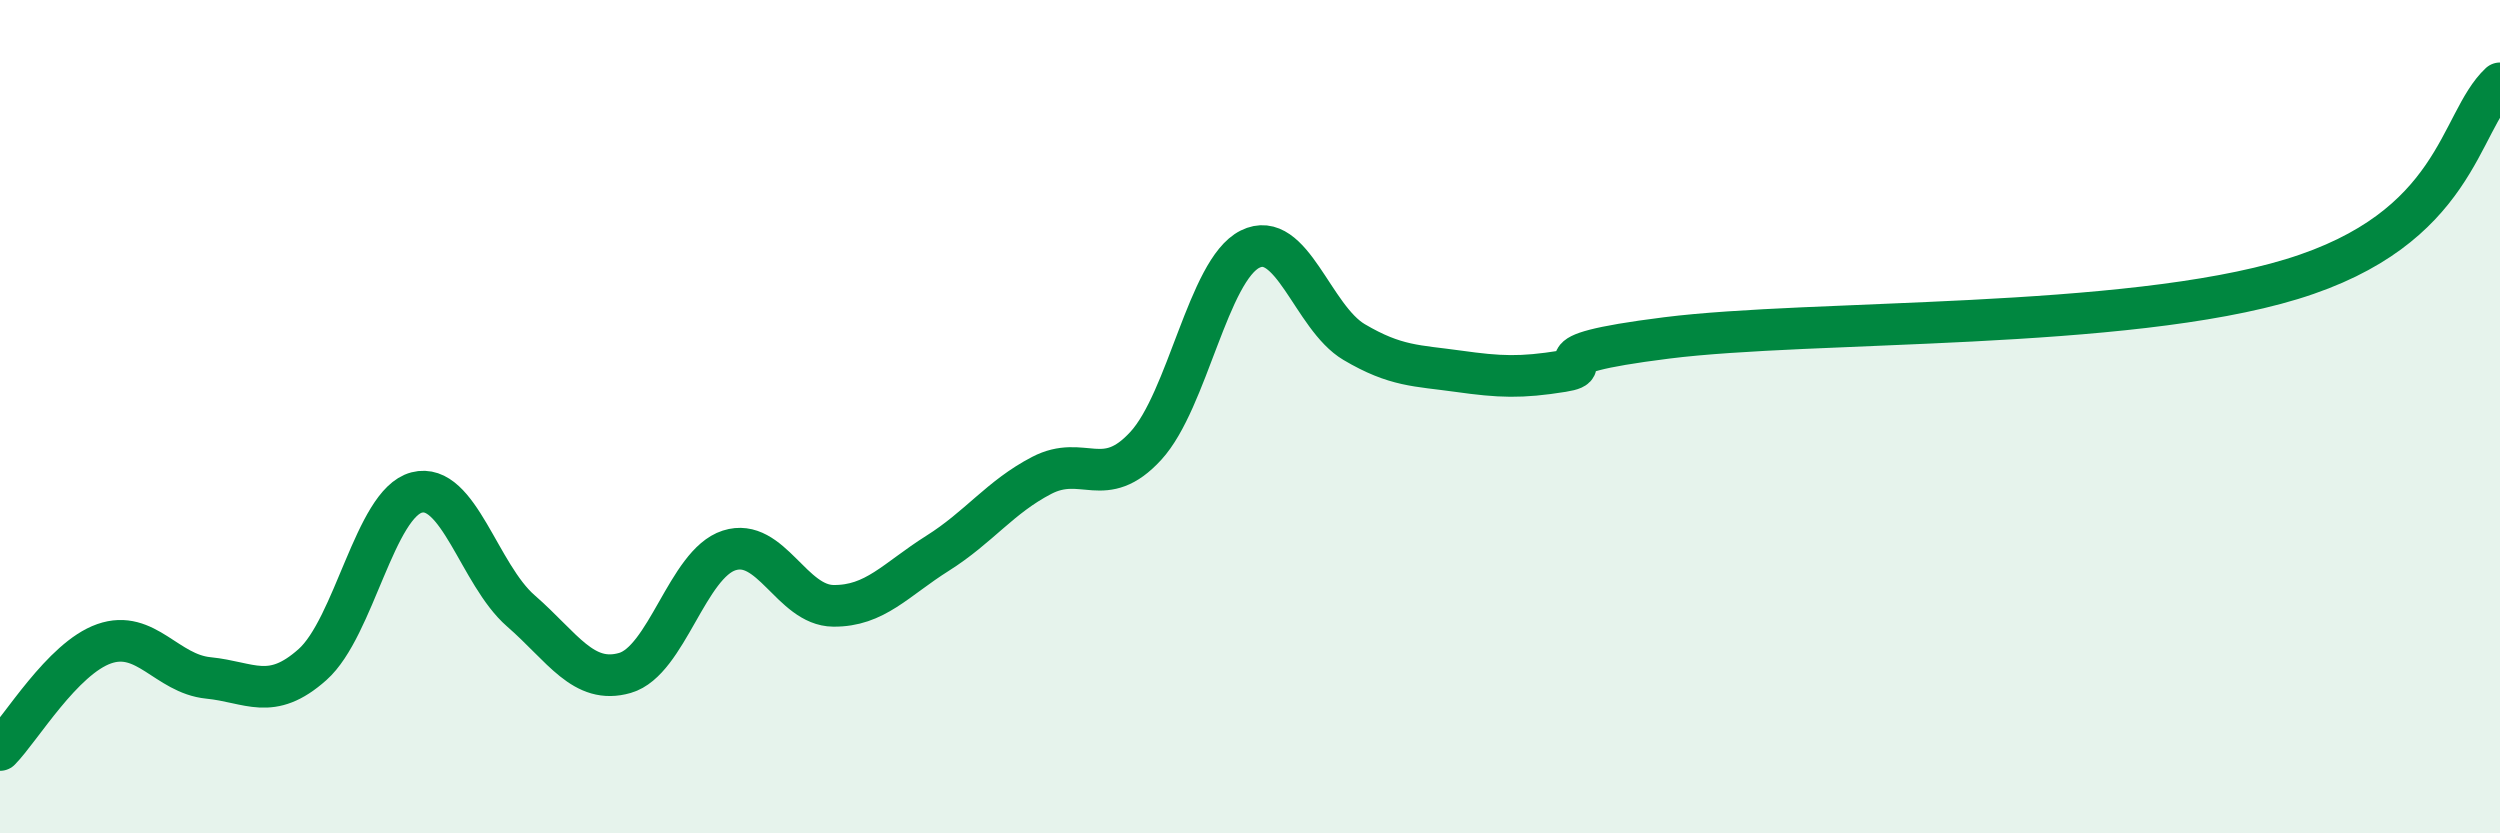 
    <svg width="60" height="20" viewBox="0 0 60 20" xmlns="http://www.w3.org/2000/svg">
      <path
        d="M 0,18 C 0.5,17.49 1.5,15.8 2.5,15.45 C 3.5,15.1 4,16.17 5,16.27 C 6,16.37 6.5,16.84 7.5,15.95 C 8.5,15.06 9,12.08 10,11.82 C 11,11.56 11.5,13.79 12.5,14.66 C 13.5,15.53 14,16.44 15,16.15 C 16,15.86 16.5,13.53 17.5,13.21 C 18.5,12.89 19,14.53 20,14.54 C 21,14.55 21.5,13.91 22.5,13.28 C 23.5,12.65 24,11.93 25,11.41 C 26,10.89 26.5,11.79 27.5,10.7 C 28.5,9.61 29,6.48 30,5.98 C 31,5.48 31.5,7.62 32.5,8.21 C 33.5,8.8 34,8.77 35,8.91 C 36,9.05 36.5,9.07 37.5,8.91 C 38.5,8.75 36.5,8.55 40,8.11 C 43.5,7.67 51,7.92 55,6.7 C 59,5.48 59,2.94 60,2L60 20L0 20Z"
        fill="#008740"
        opacity="0.1"
        stroke-linecap="round"
        stroke-linejoin="round"
      />
      <path
        d="M 0,18 C 0.5,17.49 1.5,15.8 2.5,15.45 C 3.5,15.1 4,16.17 5,16.27 C 6,16.37 6.5,16.84 7.5,15.95 C 8.5,15.06 9,12.08 10,11.82 C 11,11.56 11.5,13.79 12.5,14.66 C 13.5,15.53 14,16.44 15,16.15 C 16,15.86 16.5,13.53 17.5,13.21 C 18.5,12.89 19,14.53 20,14.54 C 21,14.55 21.5,13.91 22.5,13.28 C 23.5,12.65 24,11.93 25,11.41 C 26,10.89 26.5,11.79 27.5,10.7 C 28.5,9.61 29,6.48 30,5.98 C 31,5.48 31.5,7.62 32.5,8.21 C 33.5,8.8 34,8.77 35,8.91 C 36,9.05 36.5,9.07 37.5,8.91 C 38.5,8.75 36.5,8.55 40,8.11 C 43.5,7.67 51,7.92 55,6.7 C 59,5.48 59,2.94 60,2"
        stroke="#008740"
        stroke-width="1"
        fill="none"
        stroke-linecap="round"
        stroke-linejoin="round"
      />
    </svg>
  